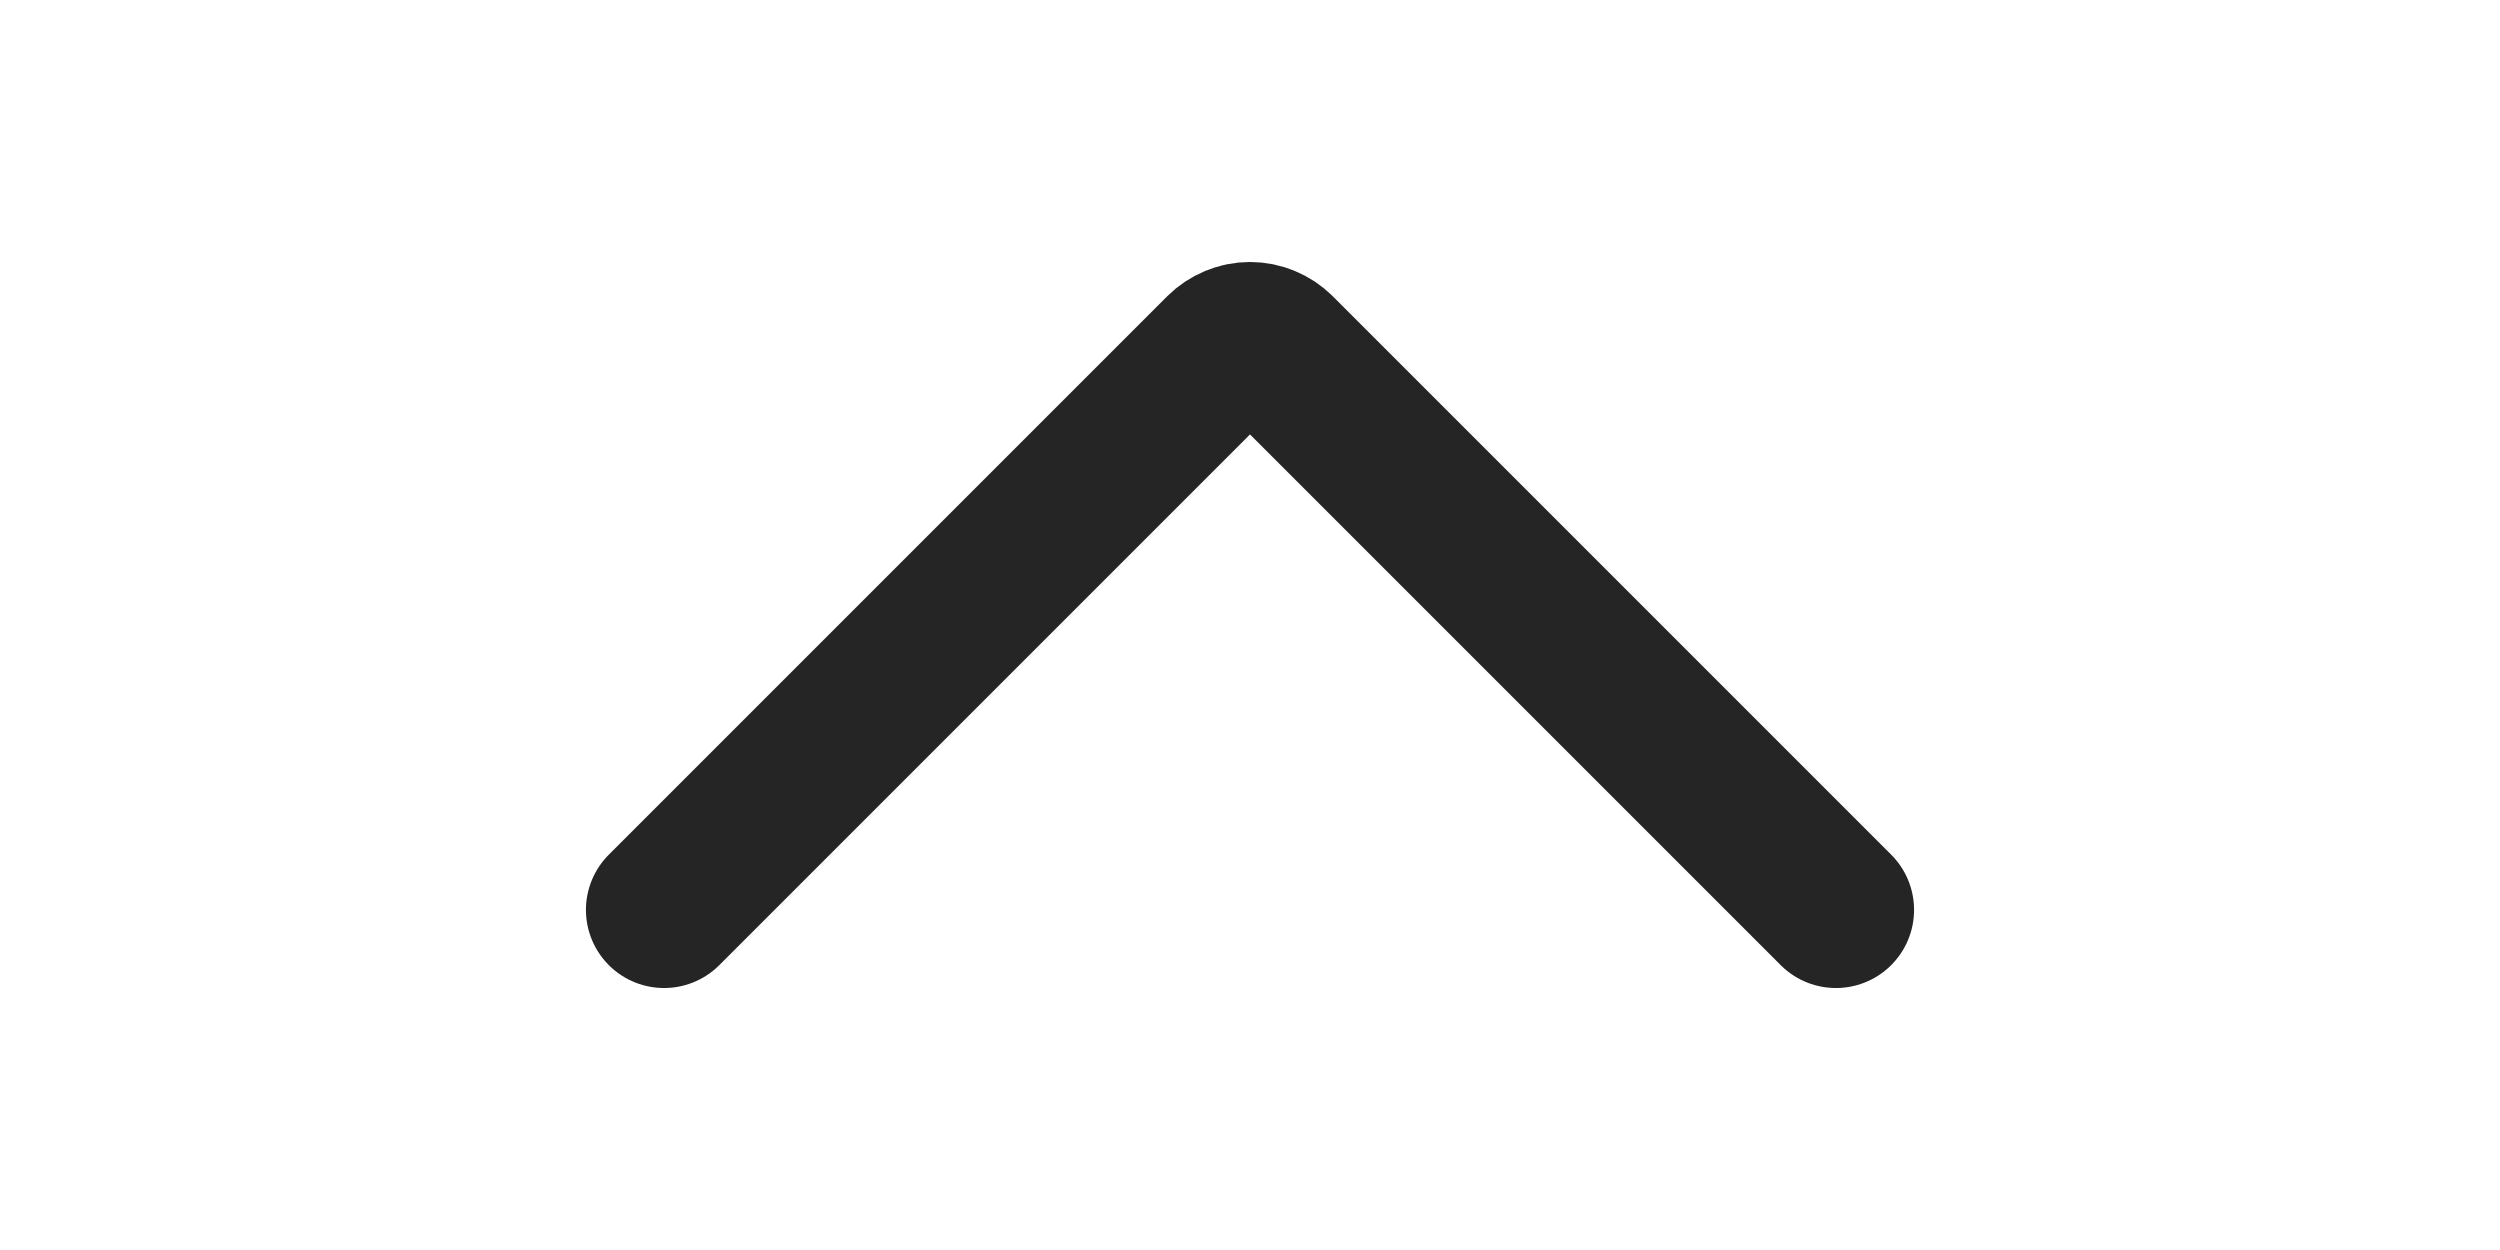 <svg width="24" height="12" viewBox="0 0 24 12" fill="none" xmlns="http://www.w3.org/2000/svg">
<path d="M17.625 8.735L12.265 3.375C12.23 3.34 12.189 3.313 12.143 3.294C12.098 3.275 12.049 3.265 12 3.265C11.951 3.265 11.902 3.275 11.857 3.294C11.811 3.313 11.77 3.34 11.735 3.375L6.375 8.735" stroke="#252525" stroke-width="1.5" stroke-linecap="round" stroke-linejoin="round"/>
</svg>
